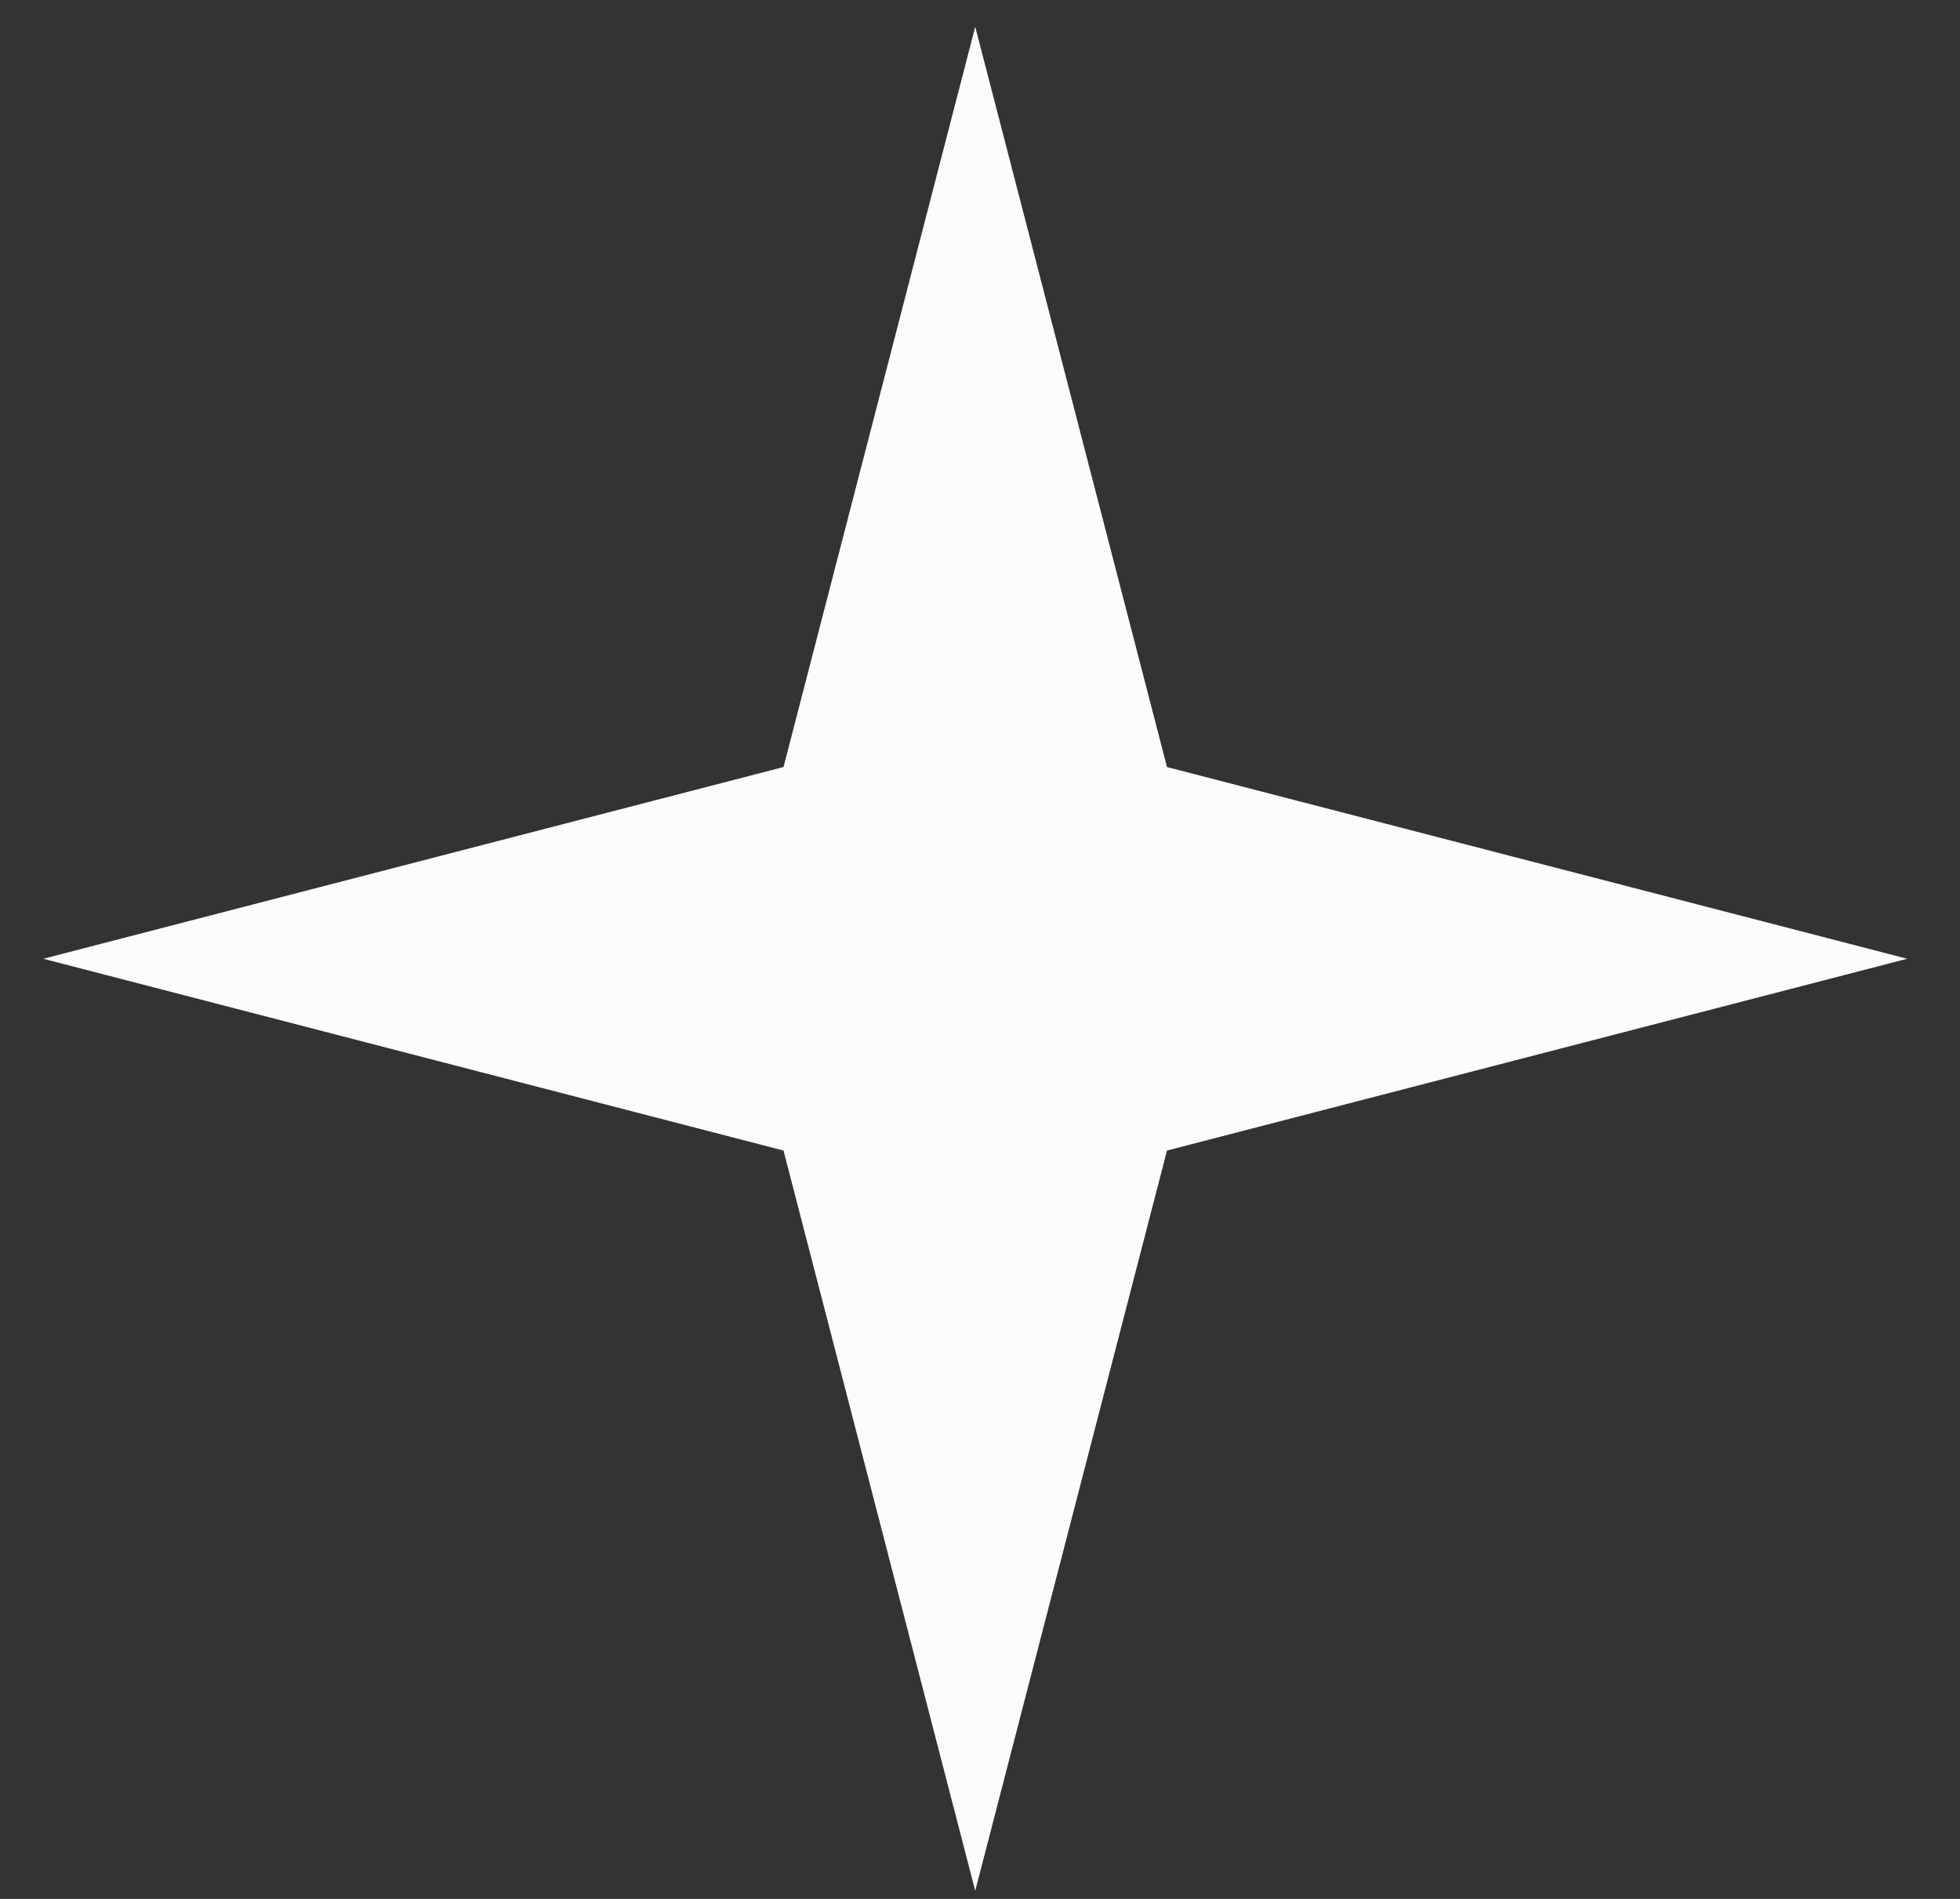 <?xml version="1.0" encoding="UTF-8"?> <svg xmlns="http://www.w3.org/2000/svg" width="32" height="31" viewBox="0 0 32 31" fill="none"><rect x="0" y="0" width="32" height="31" fill="#333333" stroke="none"/> <path d="M15.922 0.437L19.053 12.522L31.138 15.652L19.053 18.783L15.922 30.868L12.792 18.783L0.707 15.652L12.792 12.522L15.922 0.437Z" fill="#FCFCFC"></path> </svg> 